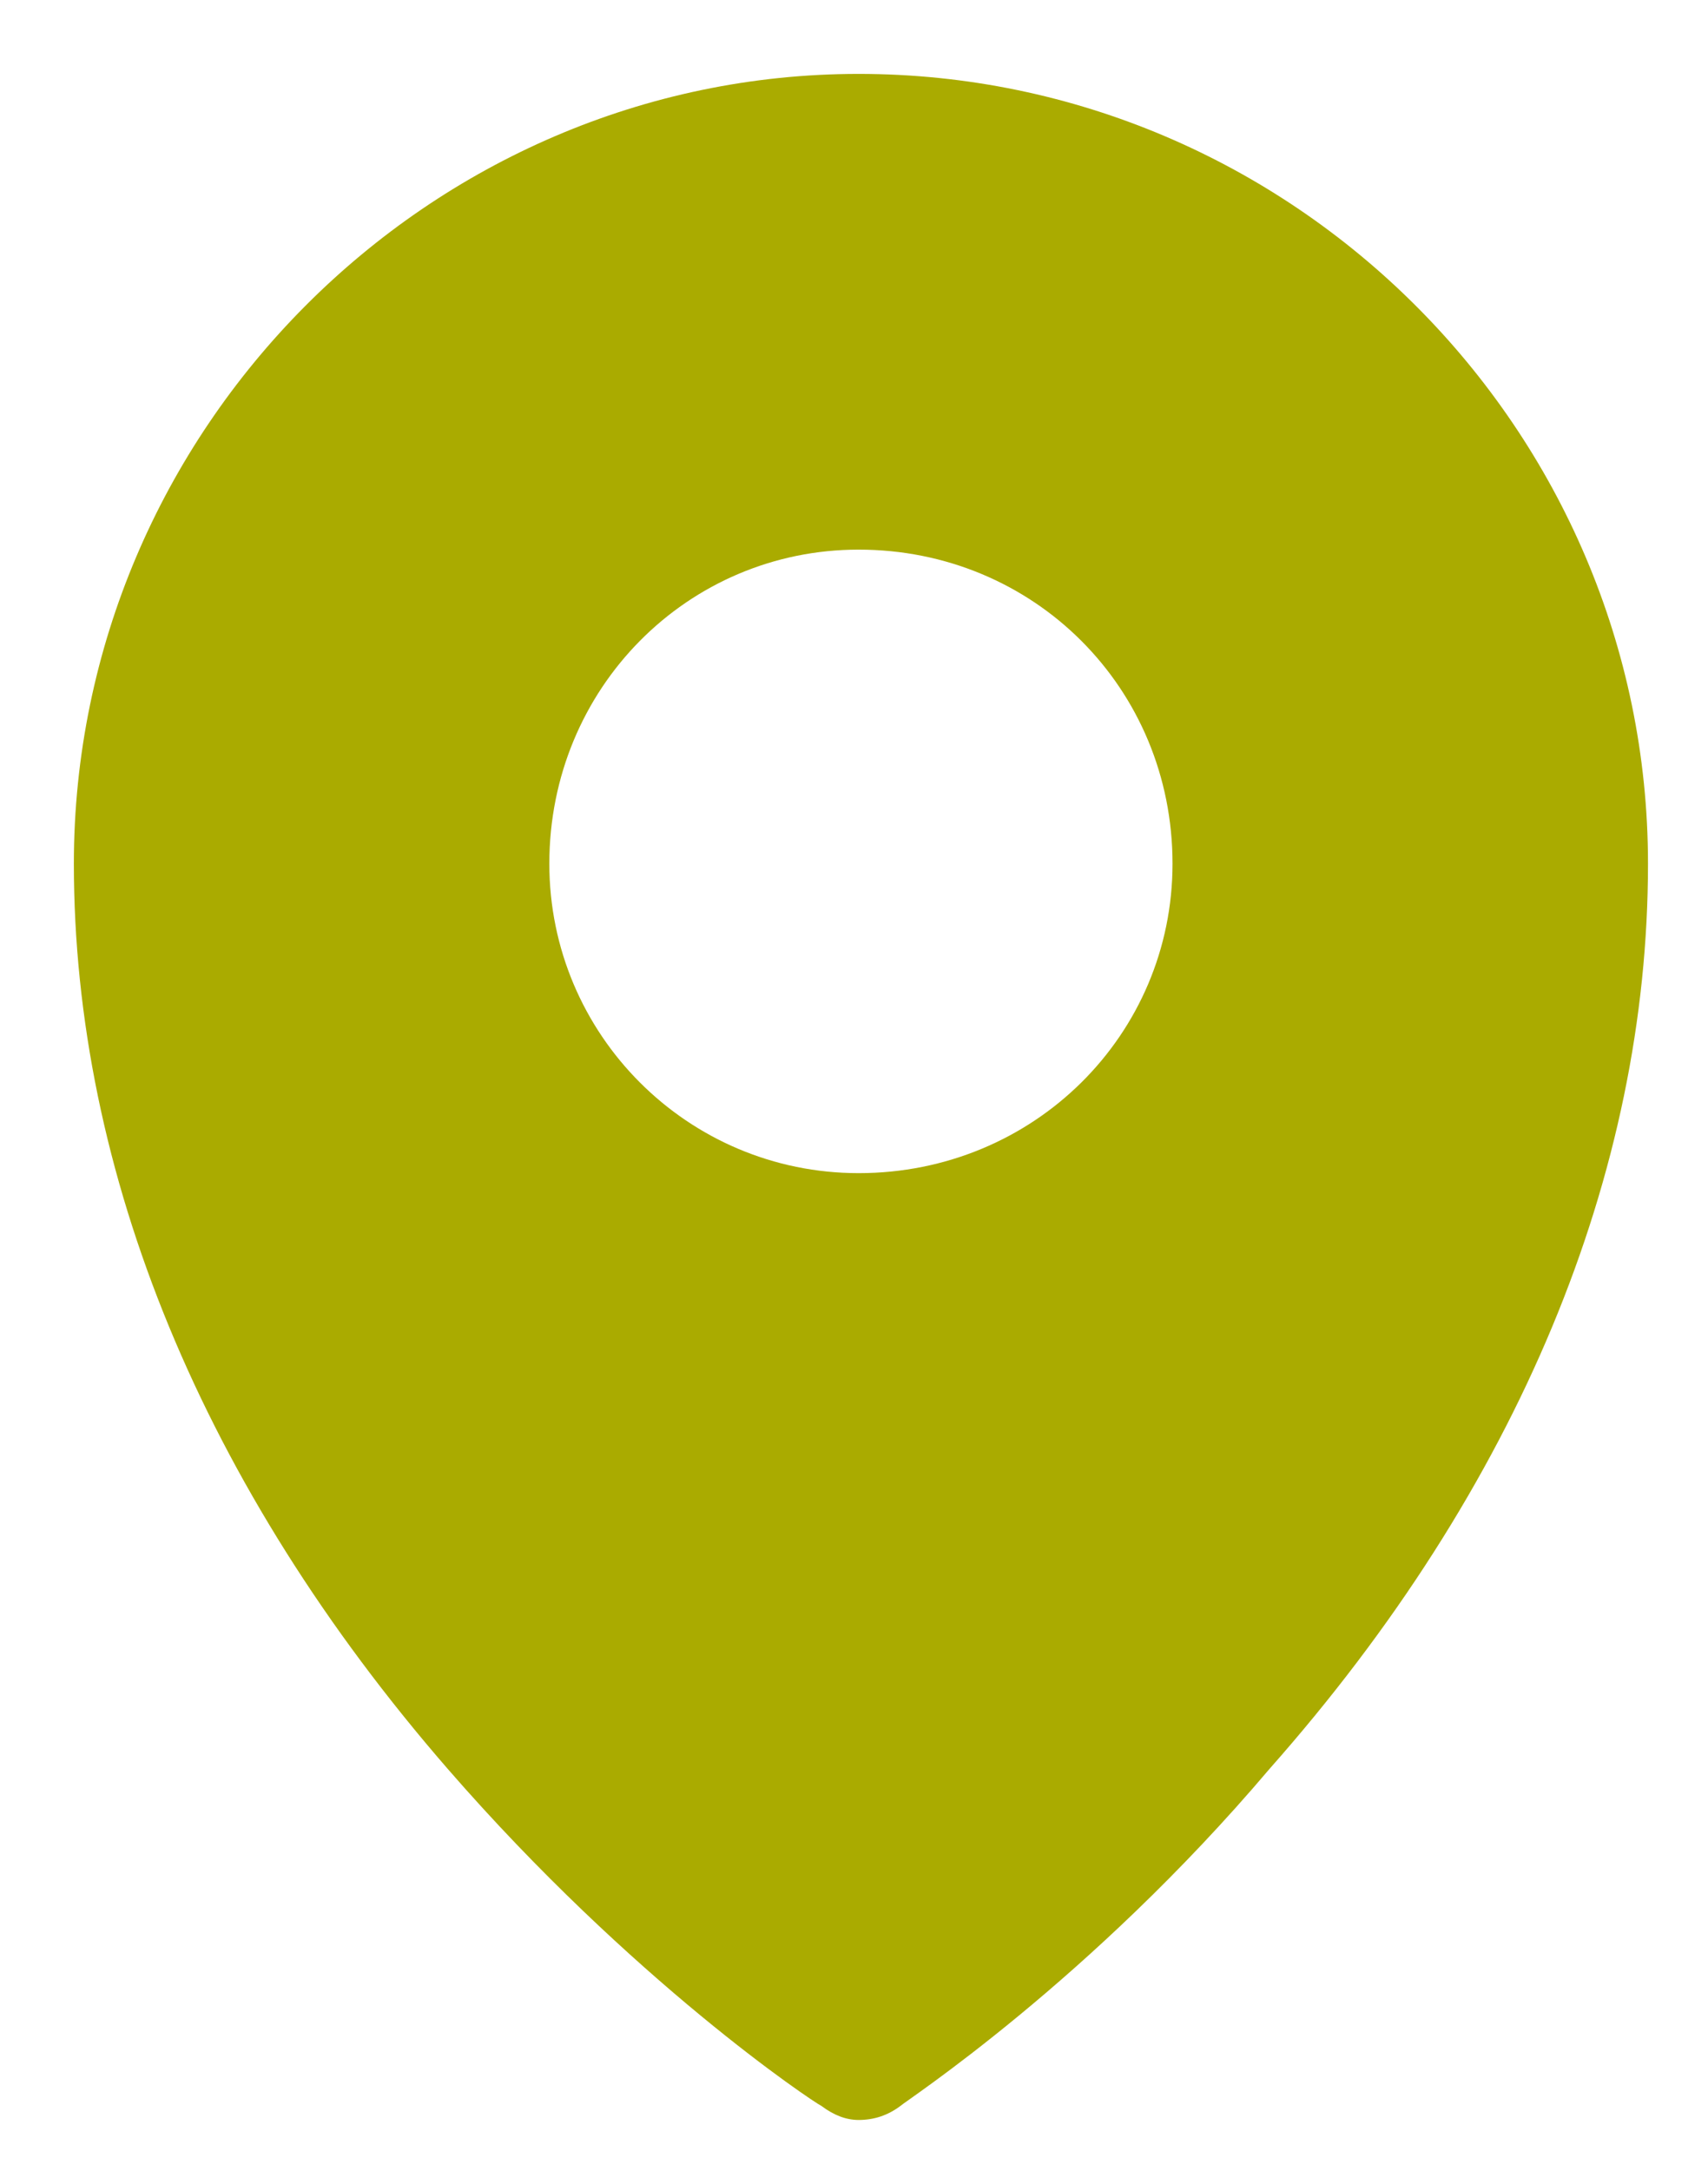 <svg xmlns="http://www.w3.org/2000/svg" width="37" height="47" version="1.2" viewBox="0 0 37 47"><path d="M18.6 1.6c-9.3 0-17 7.7-17 17.1 0 6.7 2.8 13.5 8.1 19.6 4 4.6 7.9 7.2 8.1 7.3q.4.3.8.3.5 0 .9-.3c.1-.1 4.1-2.7 8-7.3 5.4-6.1 8.2-12.9 8.2-19.6 0-9.4-7.7-17.1-17.1-17.1m0 23.8c-3.7 0-6.7-3-6.7-6.7 0-3.8 3-6.8 6.7-6.8 3.8 0 6.8 3 6.8 6.8 0 3.7-3 6.7-6.8 6.7" style="fill:#aaab00"/></svg>
